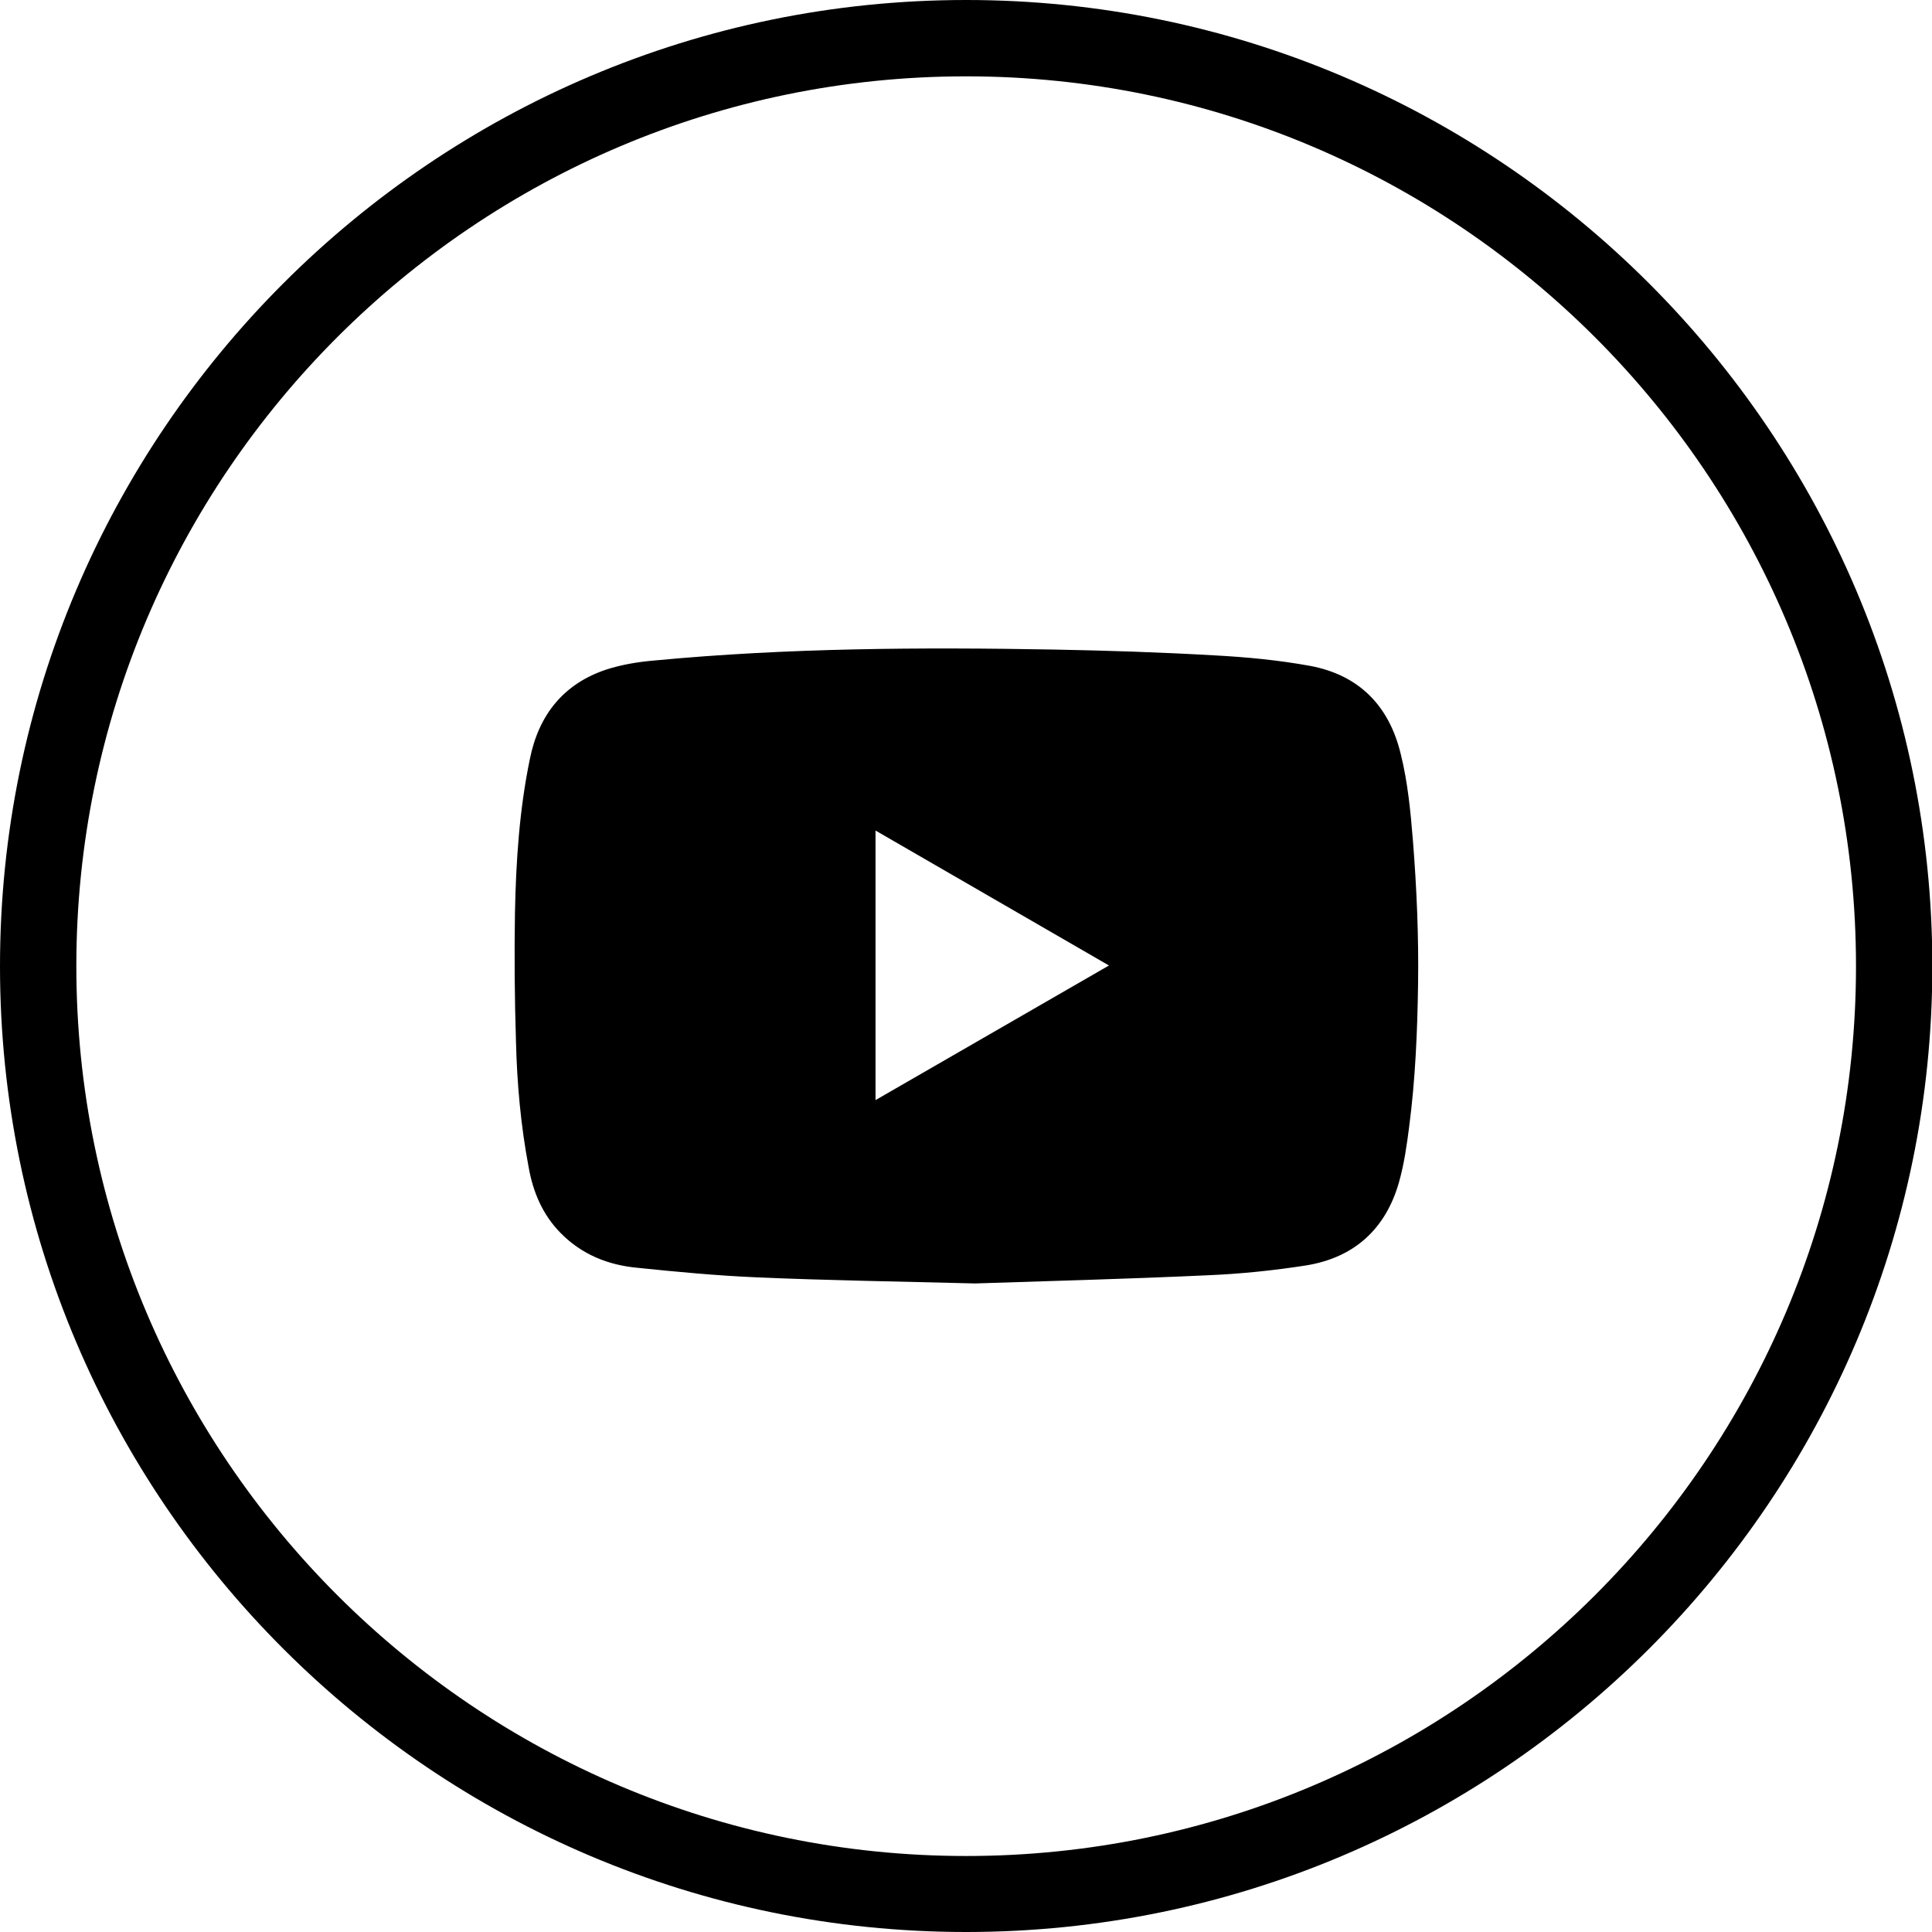 <?xml version="1.0" encoding="UTF-8"?>
<svg id="Layer_1" xmlns="http://www.w3.org/2000/svg" xmlns:xlink="http://www.w3.org/1999/xlink" version="1.1" viewBox="0 0 566.9 566.9">
  <!-- Generator: Adobe Illustrator 29.3.1, SVG Export Plug-In . SVG Version: 2.1.0 Build 151)  -->
  <path d="M283.5,566.9C127.2,566.9,0,439.8,0,283.5S127.2,0,283.5,0s283.5,127.2,283.5,283.5-127.2,283.4-283.5,283.4M283.5,22.4C139.5,22.4,22.4,139.5,22.4,283.5s117.1,261.1,261.1,261.1,261.1-117.1,261.1-261.1S427.4,22.4,283.5,22.4"/>
  <path d="M286.1,376.6c-23.2-.6-43.7-.9-64.2-1.8-11.6-.5-23.3-1.6-34.9-2.8-8.6-.8-16.3-3.9-22.5-10.2-5.3-5.4-8.1-12-9.4-19.4-2.3-12.2-3.4-24.5-3.7-36.8-.4-12.6-.5-25.1-.3-37.7.3-15.2,1.3-30.4,4.4-45.3,2.6-12.8,9.8-21.9,22.3-26.1,4.6-1.5,9.5-2.3,14.3-2.7,39-3.7,78.2-3.9,117.4-3.2,15.6.3,31.2.8,46.8,1.7,9.4.5,18.9,1.4,28.2,3.1,14.3,2.7,23.1,11.7,26.5,25.8,2.1,8.4,2.9,17,3.6,25.6,1.1,13.9,1.7,27.9,1.5,41.9s-.8,28-2.6,41.8c-.7,5.5-1.5,11.1-3,16.4-3.9,13.7-13.1,22.1-27.2,24.4-9.6,1.5-19.3,2.5-29,2.9-23.7,1.1-47.3,1.7-68.2,2.4M325.4,283.3c-23-13.3-45.7-26.4-68.5-39.6v79.1c22.9-13.2,45.6-26.3,68.5-39.5"/>
</svg>